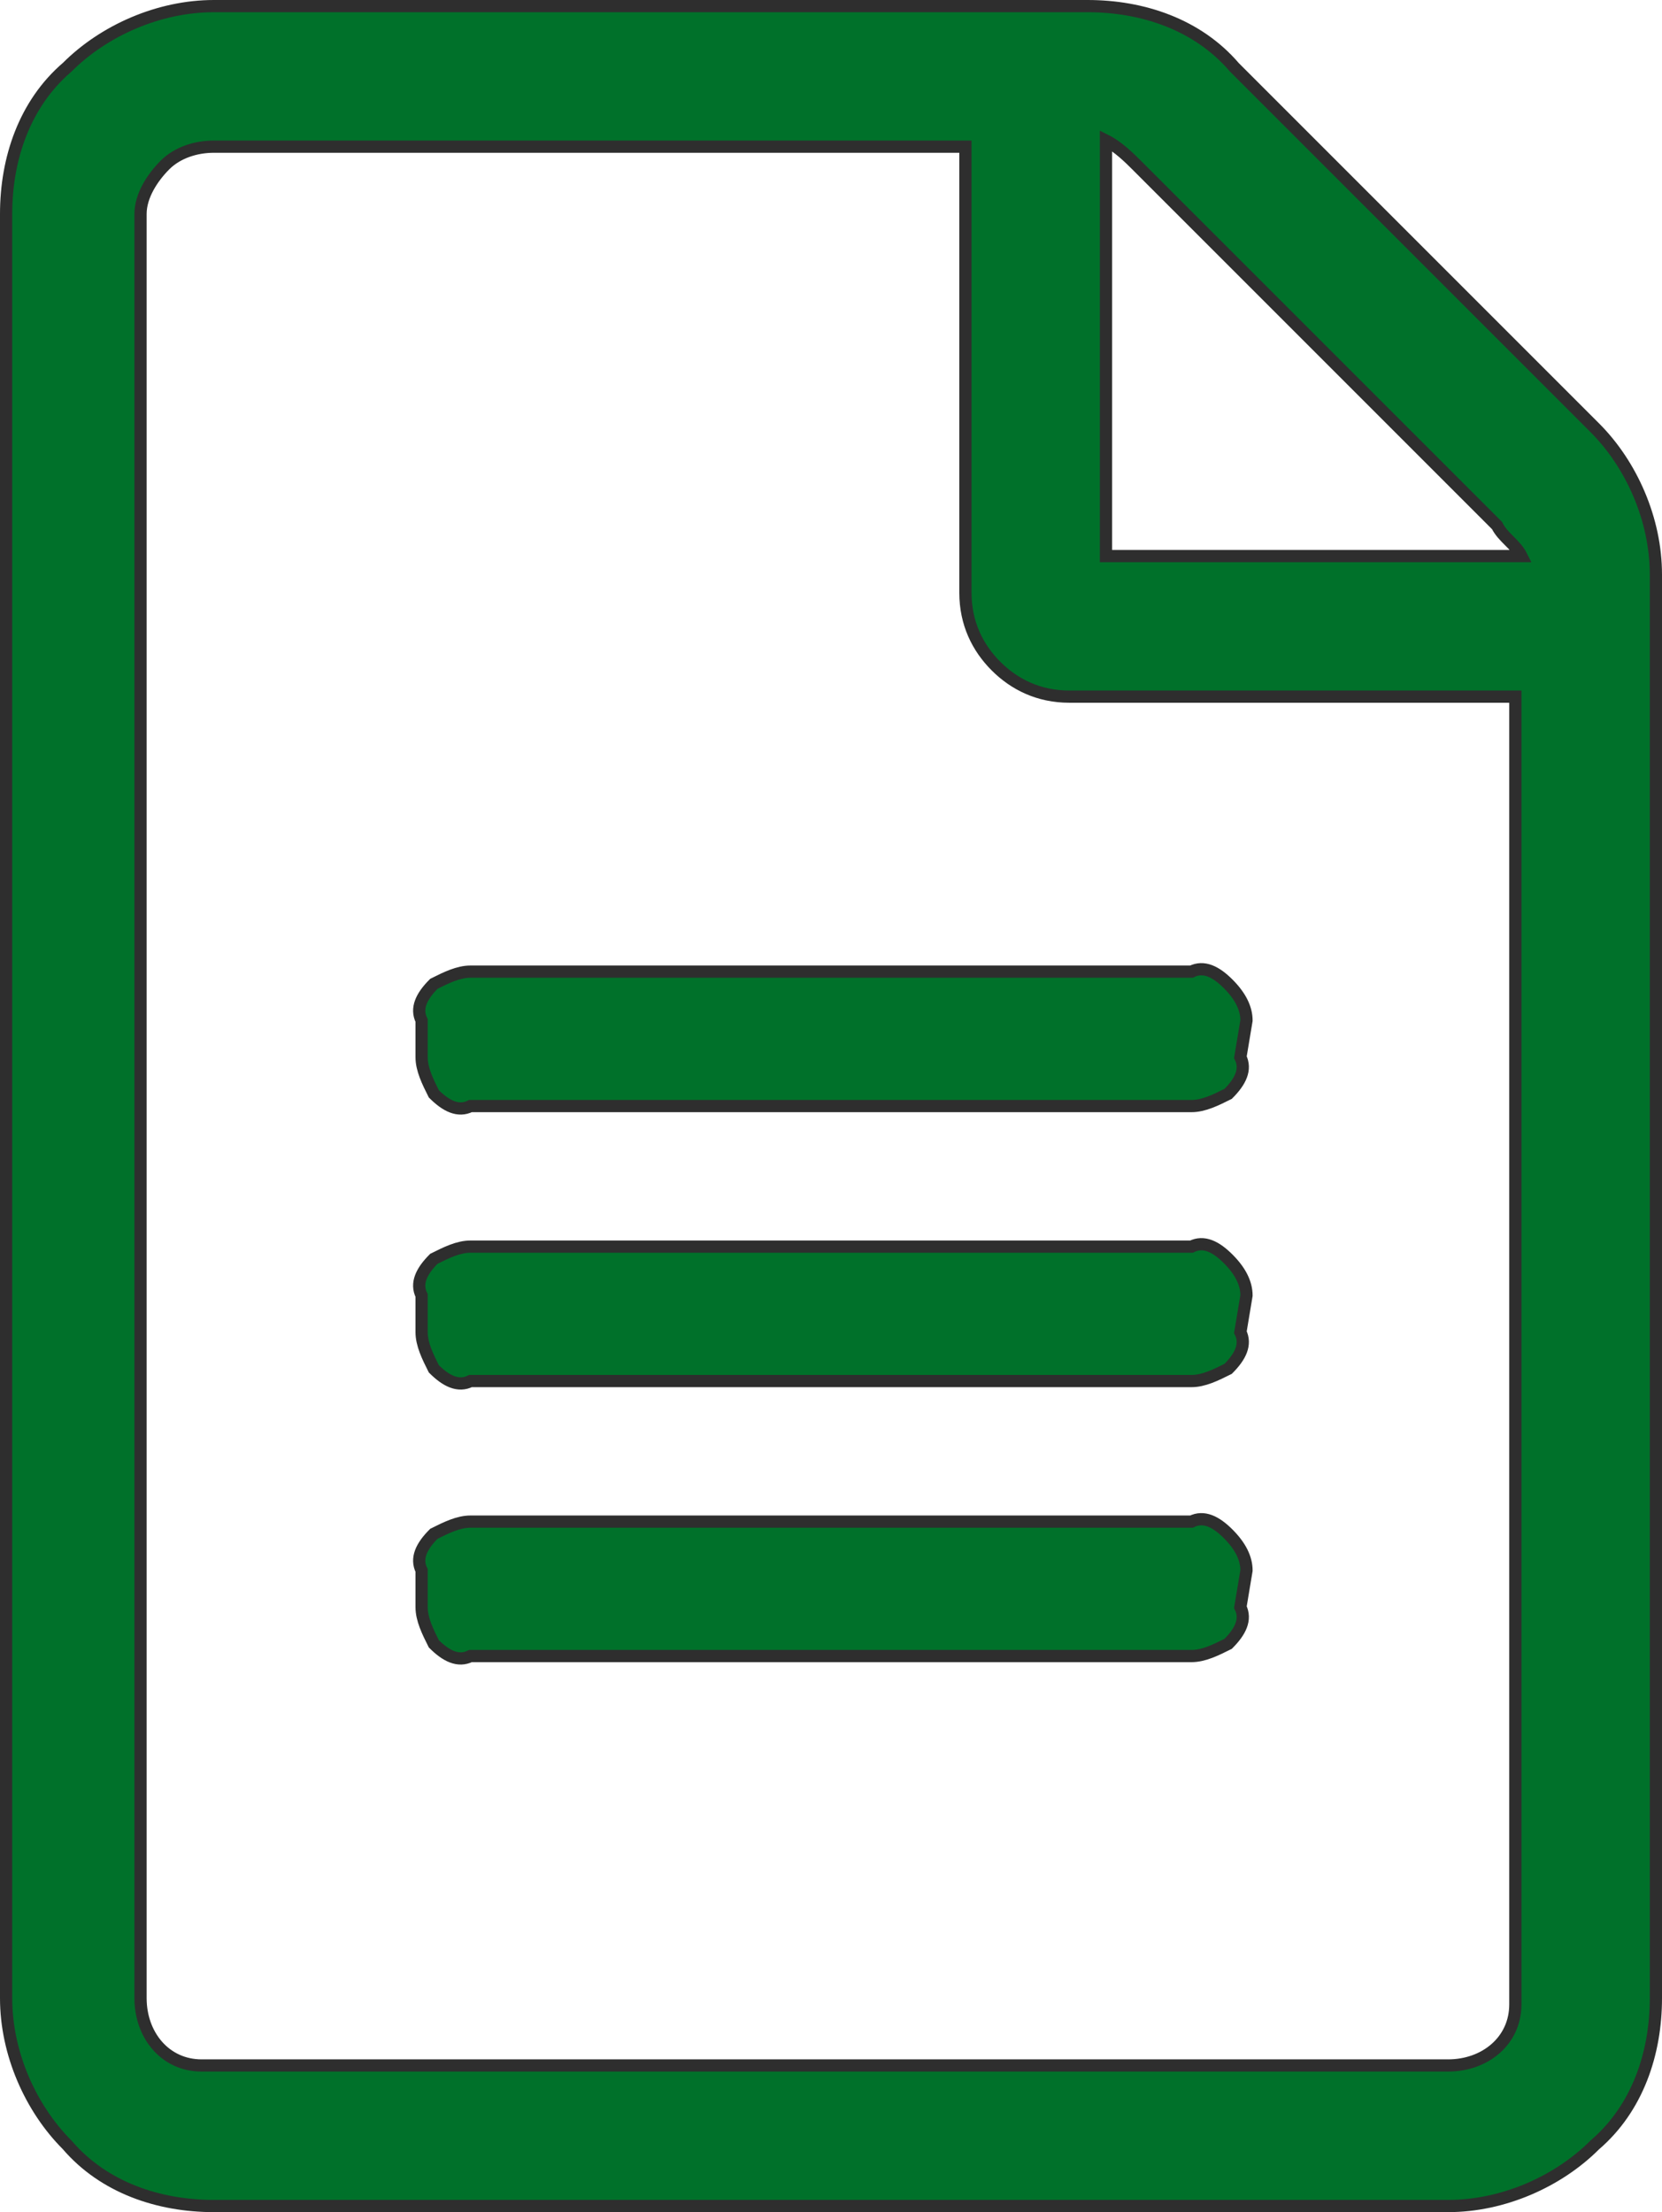 <?xml version="1.0" encoding="utf-8"?>
<!-- Generator: Adobe Illustrator 23.0.3, SVG Export Plug-In . SVG Version: 6.00 Build 0)  -->
<svg version="1.0" id="Laag_1" xmlns="http://www.w3.org/2000/svg" xmlns:xlink="http://www.w3.org/1999/xlink" x="0px" y="0px"
	 width="27.2px" height="36.2px" viewBox="0 0 27.2 36.2" style="enable-background:new 0 0 27.2 36.2;" xml:space="preserve">
<style type="text/css">
	.st0{fill:#00712A;stroke:#2E2E2E;stroke-width:0.2;}
</style>
<path id="Path_35" class="st0" d="M26.1,7c0.6,0.6,1,1.5,1,2.4v23.3c0,0.9-0.3,1.8-1,2.4c-0.6,0.6-1.5,1-2.4,1H3.5
	c-0.9,0-1.8-0.3-2.4-1c-0.6-0.6-1-1.5-1-2.4V3.5c0-0.9,0.3-1.8,1-2.4c0.6-0.6,1.5-1,2.4-1h14.3c0.9,0,1.8,0.3,2.4,1L26.1,7z
	 M24.5,8.6l-5.9-5.9c-0.1-0.1-0.3-0.3-0.5-0.4v6.8h6.8C24.8,8.9,24.6,8.8,24.5,8.6z M23.7,33.8c0.6,0,1.1-0.4,1.1-1c0,0,0-0.1,0-0.1
	V11.4h-7.3c-0.5,0-0.9-0.2-1.2-0.5c-0.3-0.3-0.5-0.7-0.5-1.2V2.4H3.5c-0.3,0-0.6,0.1-0.8,0.3C2.5,2.9,2.3,3.2,2.3,3.5v29.2
	c0,0.6,0.4,1.1,1,1.1c0,0,0.1,0,0.1,0H23.7z M20.4,16.7c0-0.2-0.1-0.4-0.3-0.6c-0.2-0.2-0.4-0.3-0.6-0.2H7.7c-0.2,0-0.4,0.1-0.6,0.2
	c-0.2,0.2-0.3,0.4-0.2,0.6v0.6c0,0.2,0.1,0.4,0.2,0.6c0.2,0.2,0.4,0.3,0.6,0.2h11.8c0.2,0,0.4-0.1,0.6-0.2c0.2-0.2,0.3-0.4,0.2-0.6
	L20.4,16.7z M20.4,21.2c0-0.2-0.1-0.4-0.3-0.6c-0.2-0.2-0.4-0.3-0.6-0.2H7.7c-0.2,0-0.4,0.1-0.6,0.2c-0.2,0.2-0.3,0.4-0.2,0.6v0.6
	c0,0.2,0.1,0.4,0.2,0.6c0.2,0.2,0.4,0.3,0.6,0.2h11.8c0.2,0,0.4-0.1,0.6-0.2c0.2-0.2,0.3-0.4,0.2-0.6L20.4,21.2z M20.4,25.7
	c0-0.2-0.1-0.4-0.3-0.6c-0.2-0.2-0.4-0.3-0.6-0.2H7.7c-0.2,0-0.4,0.1-0.6,0.2c-0.2,0.2-0.3,0.4-0.2,0.6v0.6c0,0.2,0.1,0.4,0.2,0.6
	c0.2,0.2,0.4,0.3,0.6,0.2h11.8c0.2,0,0.4-0.1,0.6-0.2c0.2-0.2,0.3-0.4,0.2-0.6L20.4,25.7z"/>
</svg>
